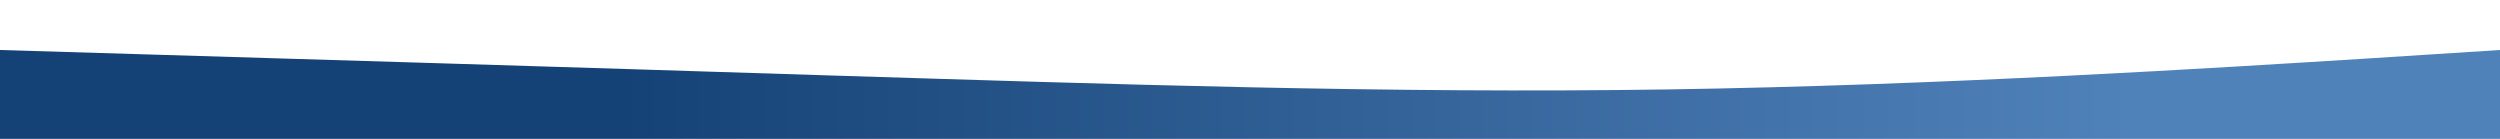 <svg id="visual" viewBox="0 0 900 50" width="900" height="50" xmlns="http://www.w3.org/2000/svg" version="1.1">
  <defs>
    <linearGradient id="grad1" x1="0%" y1="0%" x2="100%" y2="0%">
      <stop offset="25%" style="stop-color:rgba(21, 66, 118, 1); stop-opacity:1"></stop>
      <stop offset="85%" style="stop-color:rgba(80, 130, 186, 1); stop-opacity:1"></stop>
    </linearGradient>
  </defs>
  <path d="M0 18L50 19.5C100 21 200 24 300 27.2C400 30.3 500 33.7 600 32.2C700 30.7 800 24.3 850 21.2L900 18L900 51L850 51C800 51 700 51 600 51C500 51 400 51 300 51C200 51 100 51 50 51L0 51Z" fill="url(#grad1)" stroke-linecap="round" stroke-linejoin="miter"></path>
</svg>
